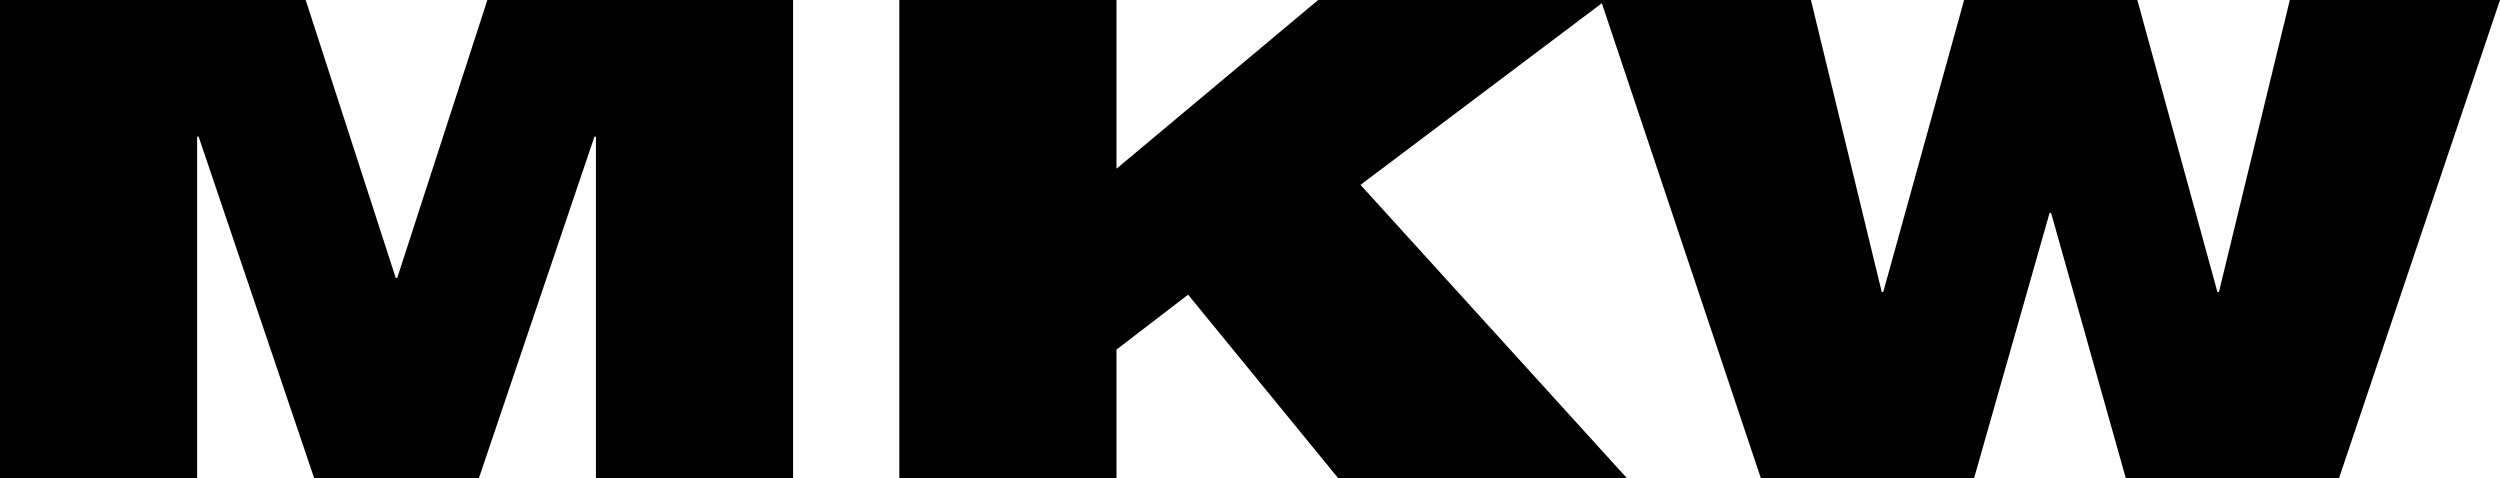 <svg xmlns="http://www.w3.org/2000/svg" viewBox="0 0 283.46 54.21" style="enable-background:new 0 0 283.46 54.21" xml:space="preserve"><path d="M0 0h34.66l10.21 31.51h.17L55.26 0h34.66v54.21H67.57V15.49h-.17L54.3 54.21H35.62l-13.1-38.72h-.17v38.73H0V0zM134.71 33.41l-8.12 6.23v14.58h-24.62V0h24.62v19.13L149.46 0h32.65l-27.85 20.96 30.21 33.26h-32.74l-17.02-20.81z"/><path d="M181.5 0h23.83l8.03 33.11h.17L222.7 0h19.64l9.08 33.11h.17L259.63 0h23.83l-18.25 54.21h-24.18l-8.47-30.07h-.17l-8.56 30.07h-24.18L181.5 0z"/></svg>
